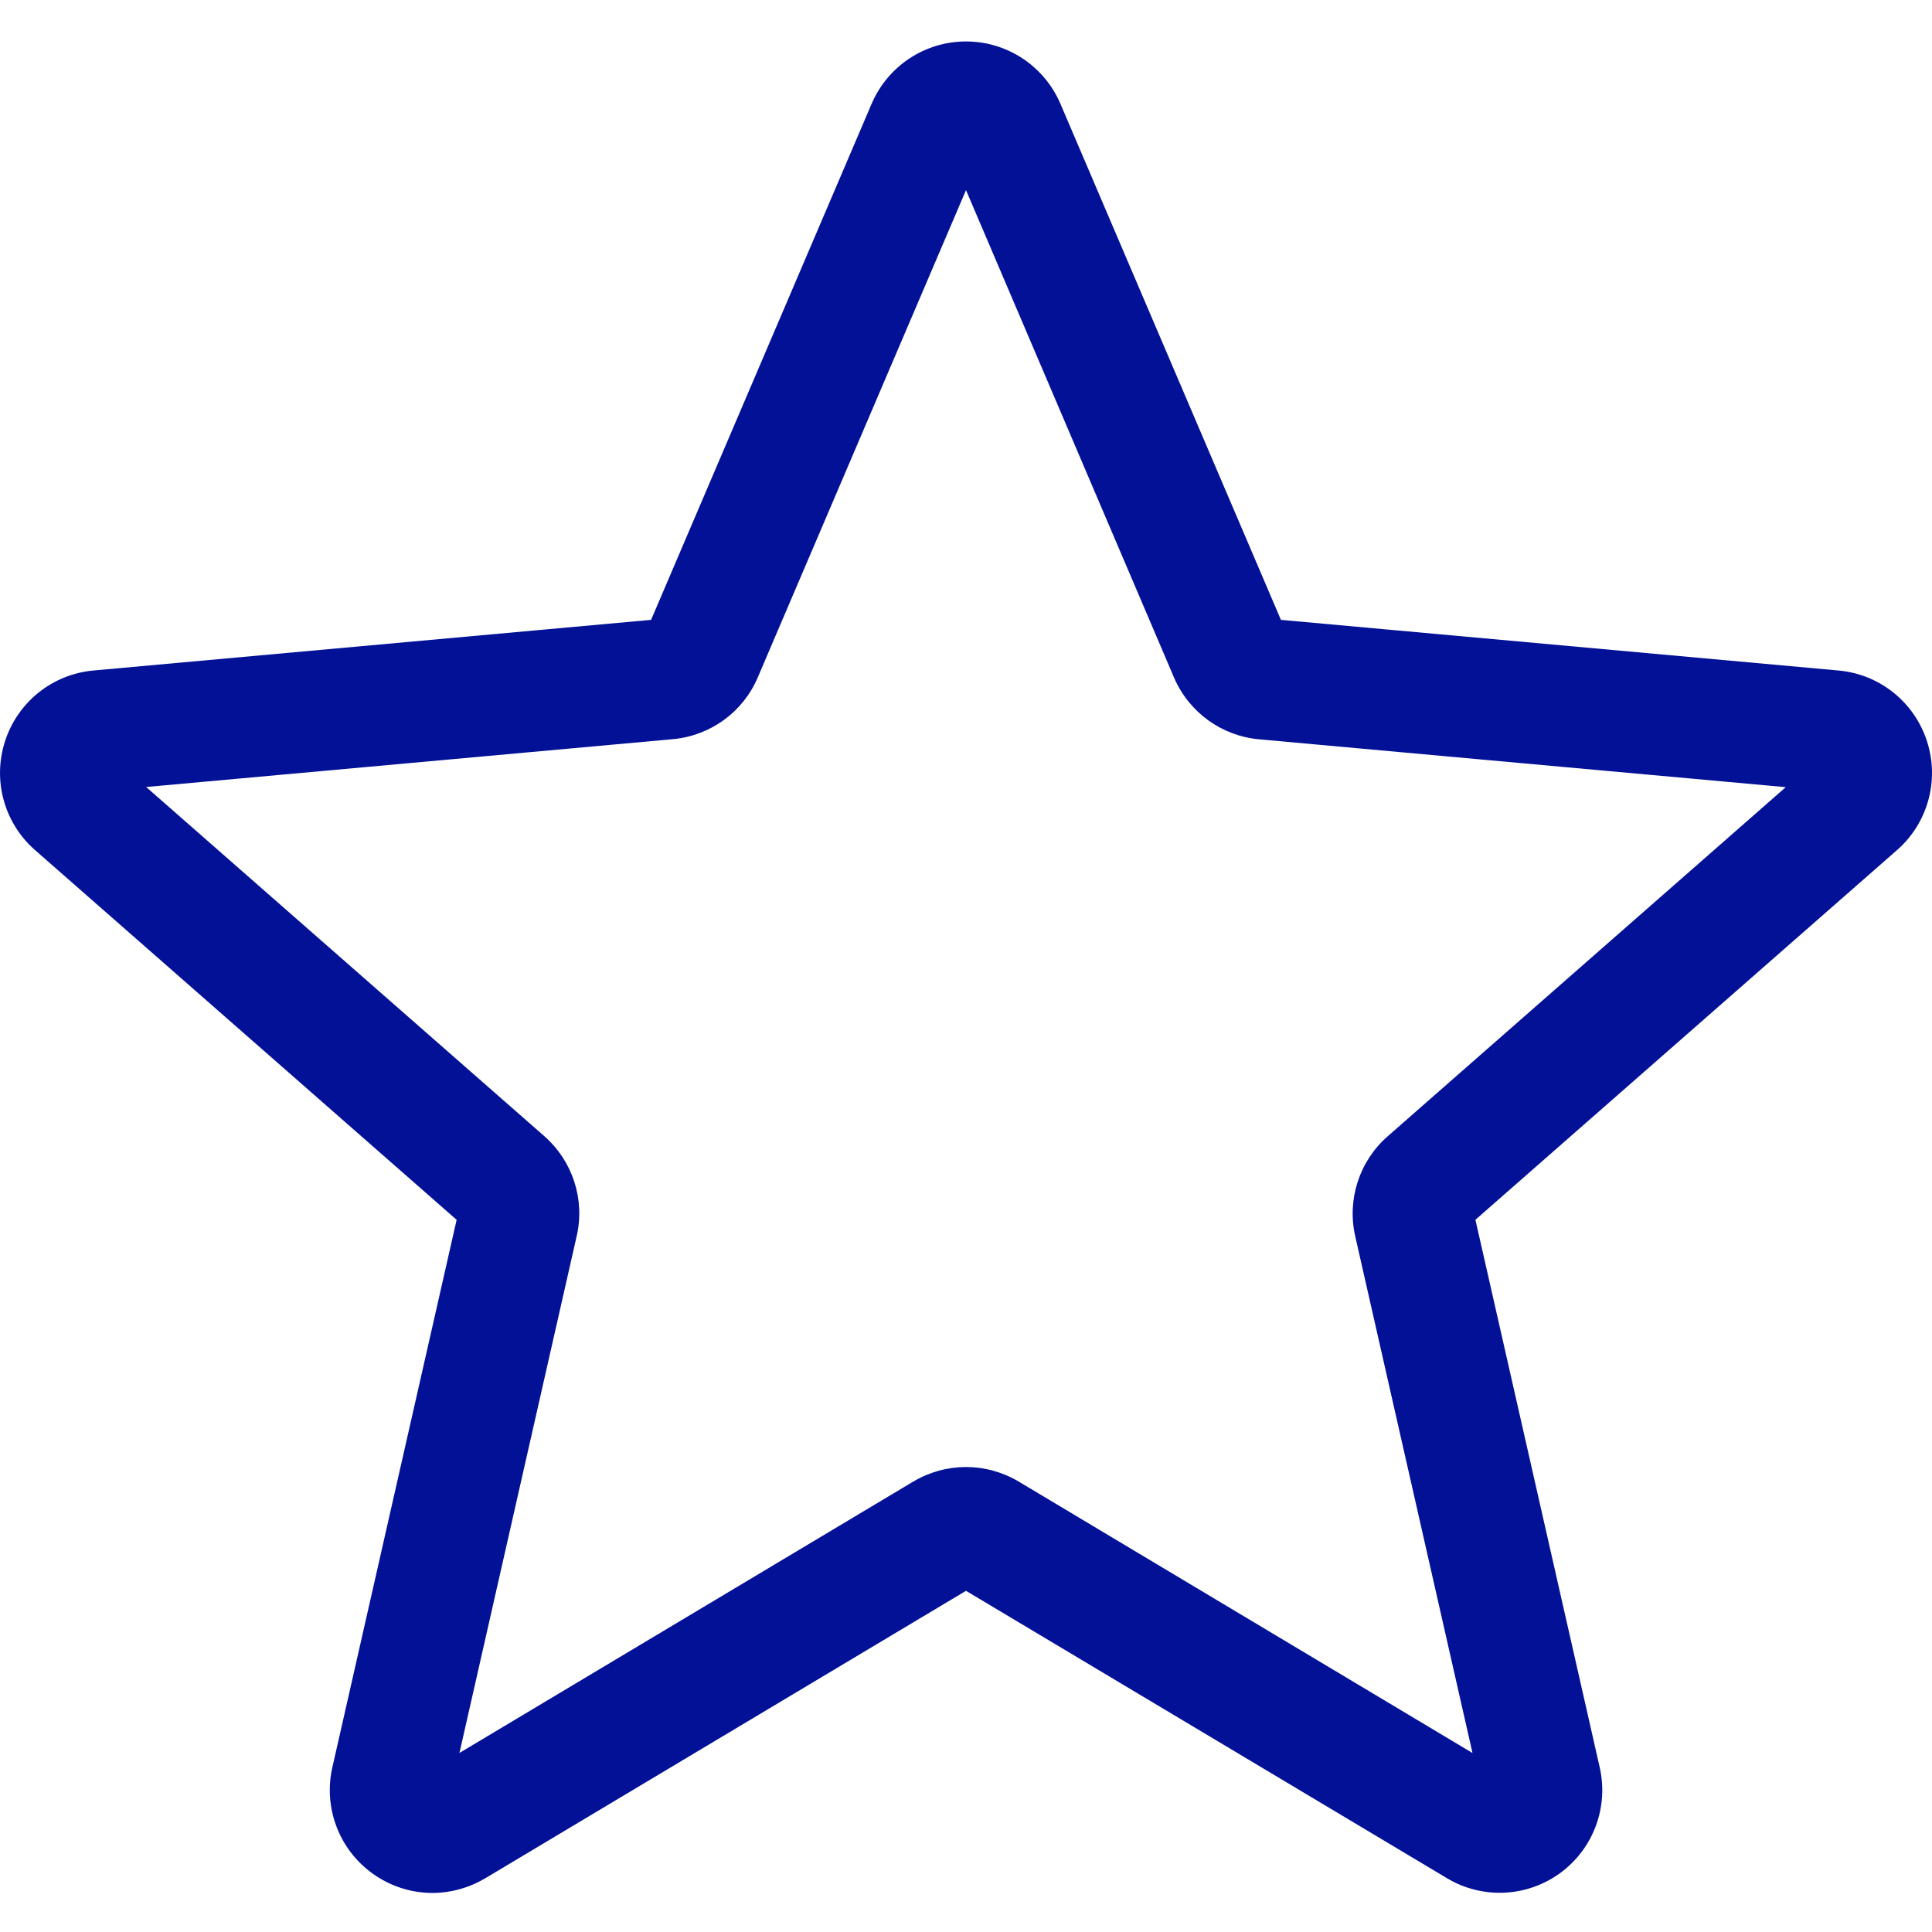 <svg width="37" height="37" viewBox="0 0 37 37" fill="none" xmlns="http://www.w3.org/2000/svg">
<path d="M8.281 36.252C7.876 36.252 7.473 36.125 7.13 35.877C6.49 35.413 6.191 34.616 6.365 33.847L8.745 23.361L0.673 16.282C0.08 15.764 -0.147 14.944 0.097 14.193C0.34 13.444 1.003 12.913 1.788 12.841L12.469 11.871L16.692 1.989C17.003 1.263 17.712 0.794 18.5 0.794C19.288 0.794 19.997 1.263 20.308 1.987L24.531 11.871L35.21 12.841C35.997 12.912 36.66 13.444 36.903 14.193C37.147 14.942 36.922 15.764 36.328 16.282L28.256 23.36L30.636 33.845C30.811 34.616 30.511 35.413 29.872 35.876C29.233 36.338 28.382 36.373 27.71 35.969L18.5 30.466L9.29 35.973C8.978 36.157 8.631 36.252 8.281 36.252ZM18.5 28.095C18.85 28.095 19.197 28.189 19.508 28.373L28.2 33.572L25.954 23.676C25.794 22.971 26.033 22.236 26.577 21.76L34.199 15.075L24.115 14.159C23.389 14.093 22.764 13.636 22.48 12.967L18.5 3.641L14.514 12.969C14.234 13.633 13.609 14.09 12.885 14.156L2.799 15.072L10.421 21.756C10.967 22.235 11.206 22.968 11.044 23.674L8.799 33.571L17.491 28.373C17.803 28.189 18.15 28.095 18.5 28.095ZM12.387 12.062C12.387 12.062 12.387 12.064 12.385 12.065L12.387 12.062ZM24.61 12.058L24.611 12.061C24.611 12.059 24.611 12.059 24.61 12.058Z" fill="#031197"/>
</svg>

